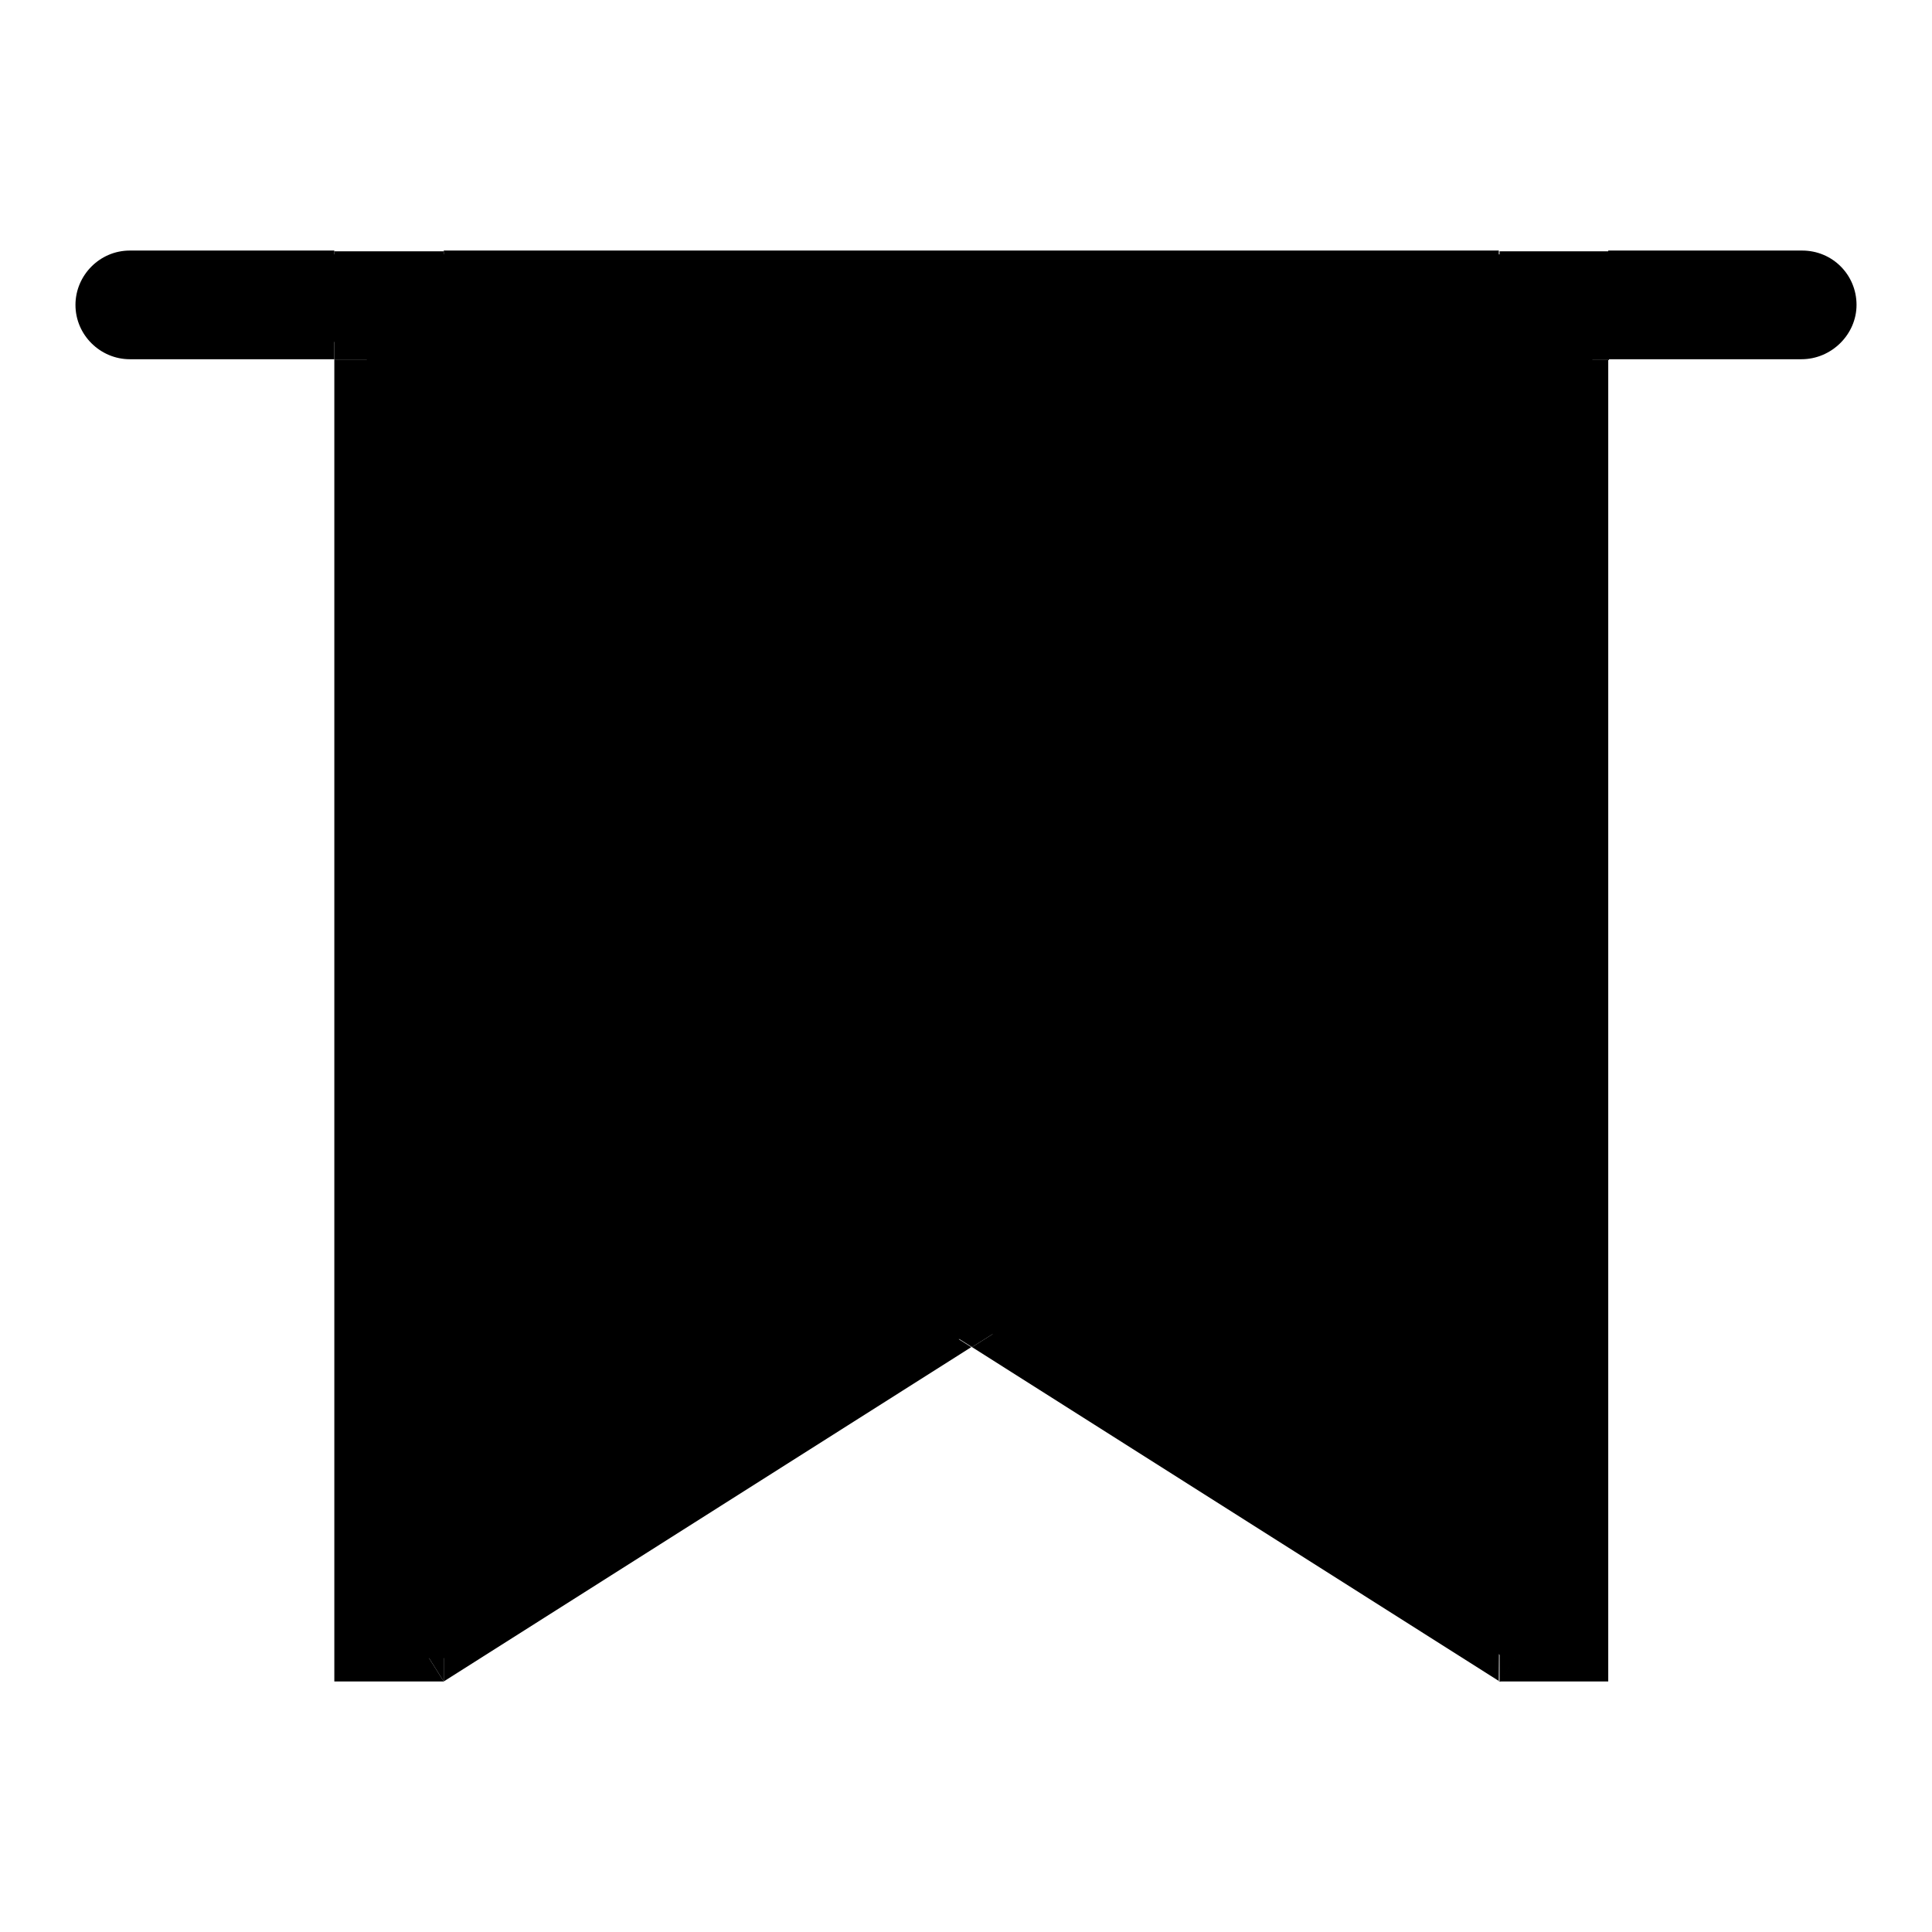 <?xml version="1.0" encoding="utf-8"?>
<!-- Svg Vector Icons : http://www.onlinewebfonts.com/icon -->
<!DOCTYPE svg PUBLIC "-//W3C//DTD SVG 1.1//EN" "http://www.w3.org/Graphics/SVG/1.1/DTD/svg11.dtd">
<svg version="1.1" xmlns="http://www.w3.org/2000/svg" xmlns:xlink="http://www.w3.org/1999/xlink" x="0px" y="0px" viewBox="0 0 256 256" enable-background="new 0 0 256 256" xml:space="preserve">
<g><g><path fill="#000000" d="M199.4,219.7H211V45.3h29c0,0,4.2-2,4.2-5.4c0-4.5-4.2-6.2-4.2-6.2h-48.8h-122H19.6c0,0-5.7,2.2-5.8,5.8c-0.2,4,5.8,5.8,5.8,5.8h29v174.4h11.6l69.6-44L199.4,219.7z M199.4,45.3H60.2v162.8l69.6-43.9l69.6,43.9V45.3z"/><path fill="#000000" d="M72,80.2h115.5c0.1,0,0.3,0.1,0.3,0.3v11.1c0,0.1-0.1,0.3-0.3,0.3H72c-0.1,0-0.3-0.1-0.3-0.3V80.5C71.8,80.3,71.9,80.2,72,80.2z"/><path fill="#000000" d="M72,115.1h46c0.1,0,0.3,0.1,0.3,0.3v11.1c0,0.1-0.1,0.3-0.3,0.3H72c-0.1,0-0.3-0.1-0.3-0.3v-11.1C71.8,115.2,71.9,115.1,72,115.1z"/><path fill="#000000" d="M128.6,161.5l0.2,0.2l0.2-0.2l69.7,44.2V47.7H58.9v158L128.6,161.5z M78.2,74.6h100.6v14.5H78.2V74.6z M136.3,115.4V130H78.2v-14.5H136.3z"/><path fill="#000000" d="M238.8,33.2H17.2c-4,0-7.2,3.3-7.2,7.2c0,4,3.3,7.2,7.2,7.2h27.1V33.2h14.5v14.4h139.8V33.2h14.5v14.4h25.6c4,0,7.3-3.3,7.3-7.2C246,36.4,242.8,33.2,238.8,33.2z"/><path fill="#000000" d="M128.8,161.7l-0.2-0.2l-69.8,44.2v17.1l0,0l69.9-44.3l-7.6-4.8L128.8,161.7z"/><path fill="#000000" d="M198.7,205.6L129,161.5l-0.2,0.2l7.6,12l-7.6,4.8l69.9,44.3l0,0h-0.1L198.7,205.6L198.7,205.6z"/><path fill="#000000" d="M128.8,161.7l-7.6,12l7.6,4.8l7.6-4.8L128.8,161.7z"/><path fill="#000000" d="M58.9,205.7v-158H44.3v175.1h14.5v0l-7.7-12.2L58.9,205.7z"/><path fill="#000000" d="M44.3,33.3h14.5v14.4H44.3V33.3z"/><path fill="#000000" d="M51.1,210.6l7.7,12.2v-17.1L51.1,210.6z"/><path fill="#000000" d="M198.7,205.6l7.8,5l-7.8,12.2h14.4V47.7h-14.5L198.7,205.6L198.7,205.6z"/><path fill="#000000" d="M198.7,33.3h14.5v14.4h-14.5V33.3z"/><path fill="#000000" d="M198.7,205.6v17.2h0.1l7.8-12.2L198.7,205.6z"/><path fill="#000000" d="M78.2,74.6h100.6v14.5H78.2V74.6z"/><path fill="#000000" d="M78.2,115.4h58.1V130H78.2V115.4z"/></g></g>
</svg>